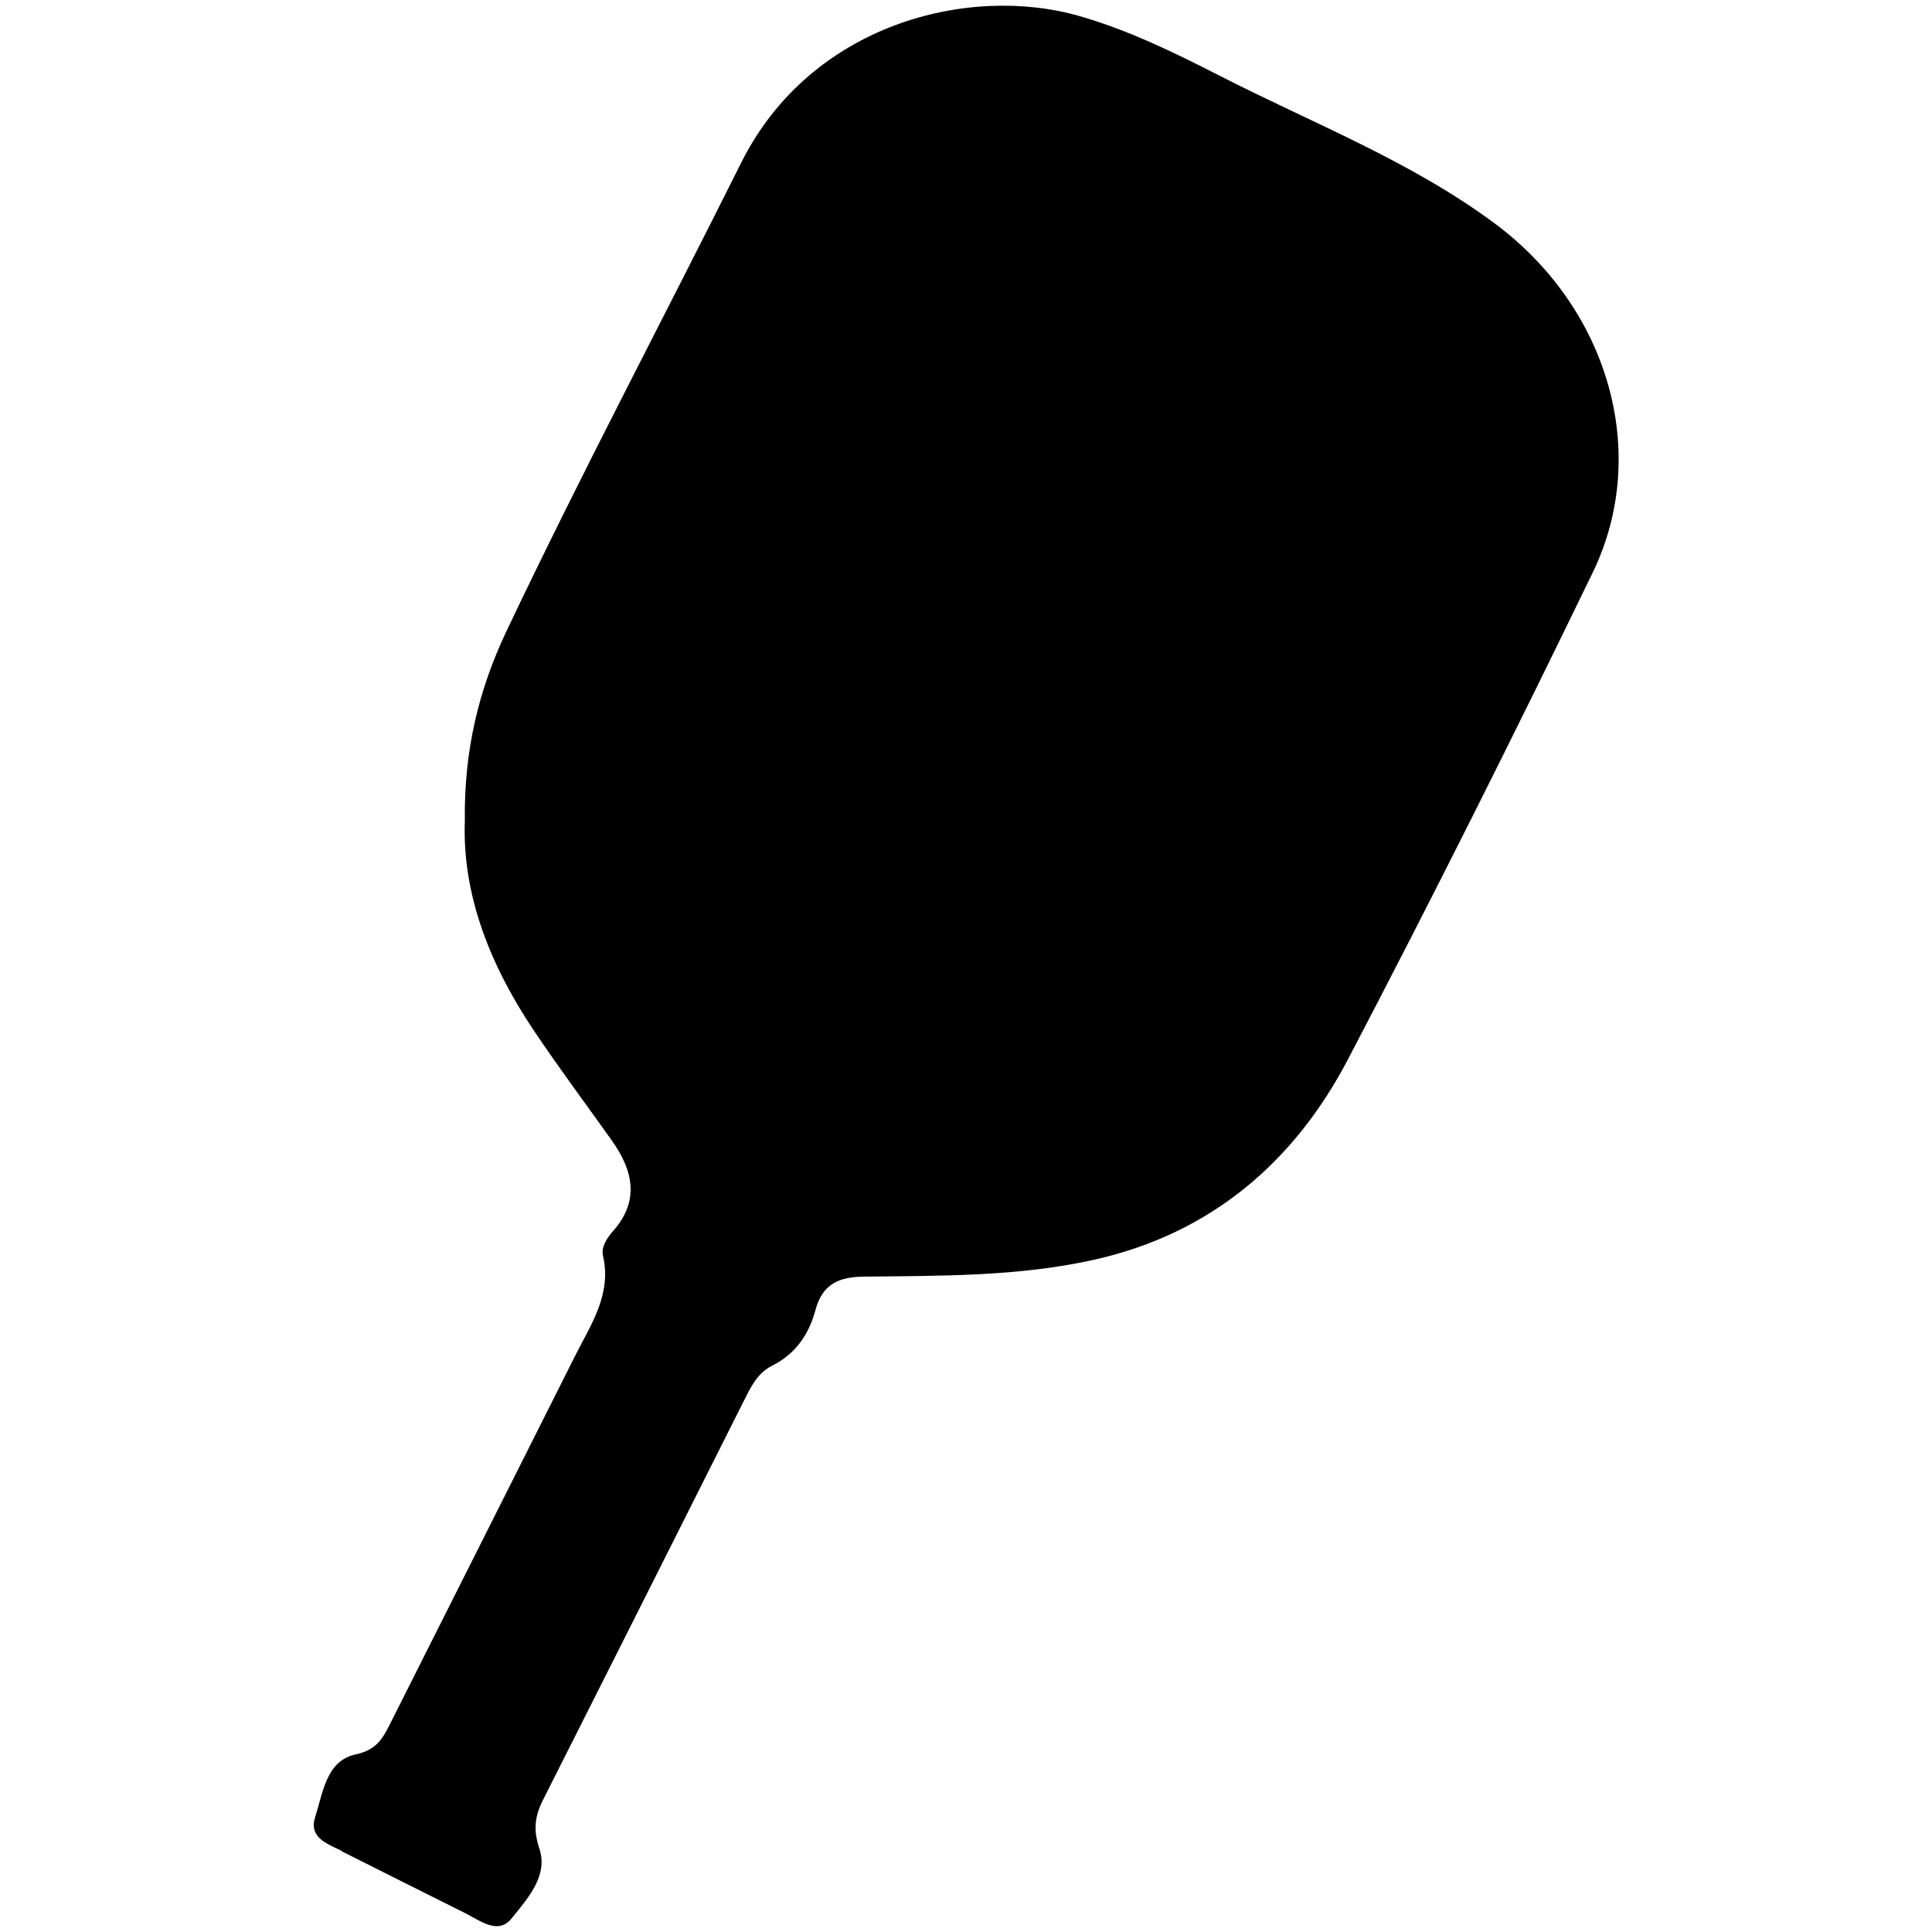 <?xml version="1.0" encoding="UTF-8"?><svg id="Layer_1" xmlns="http://www.w3.org/2000/svg" viewBox="0 0 150.17 150.17"><defs><style>.cls-1{fill:none;}.cls-1,.cls-2{stroke-width:0px;}.cls-2{fill:#000;}</style></defs><path class="cls-2" d="M26.55,143.89c3.19,1.61,6.38,3.2,9.58,4.8,1.18.59,2.59,1.73,3.63.43,1.22-1.53,2.88-3.29,2.16-5.45-.49-1.46-.34-2.52.29-3.77,5.19-10.28,10.36-20.57,15.53-30.86.57-1.13,1.09-2.3,2.28-2.89,1.82-.91,2.86-2.45,3.36-4.31.54-2.03,1.81-2.59,3.76-2.61,5.99-.07,12.01,0,17.89-1.31,9.06-2.02,15.56-7.57,19.76-15.61,6.54-12.5,12.86-25.11,19.01-37.81,4.5-9.29,1.24-20.56-7.63-27.14-6.56-4.87-14.22-7.81-21.44-11.51-3.49-1.78-7-3.5-10.82-4.6-8.66-2.49-20.92.63-26.3,11.4-6.06,12.14-12.42,24.14-18.24,36.4-2.14,4.51-3.31,9.23-3.24,14.76-.21,5.72,1.96,11.22,5.37,16.3,1.94,2.89,4.03,5.69,6.05,8.53,1.66,2.33,2.19,4.69.1,7.05-.51.58-.93,1.26-.78,1.92.69,3.02-.95,5.35-2.18,7.8-4.8,9.58-9.63,19.15-14.44,28.72-.56,1.11-1.08,1.91-2.62,2.24-2.27.49-2.53,2.98-3.13,4.86-.53,1.62.97,2.09,2.07,2.64l-.02.02Z"/><rect class="cls-1" width="150.17" height="150.17"/></svg>